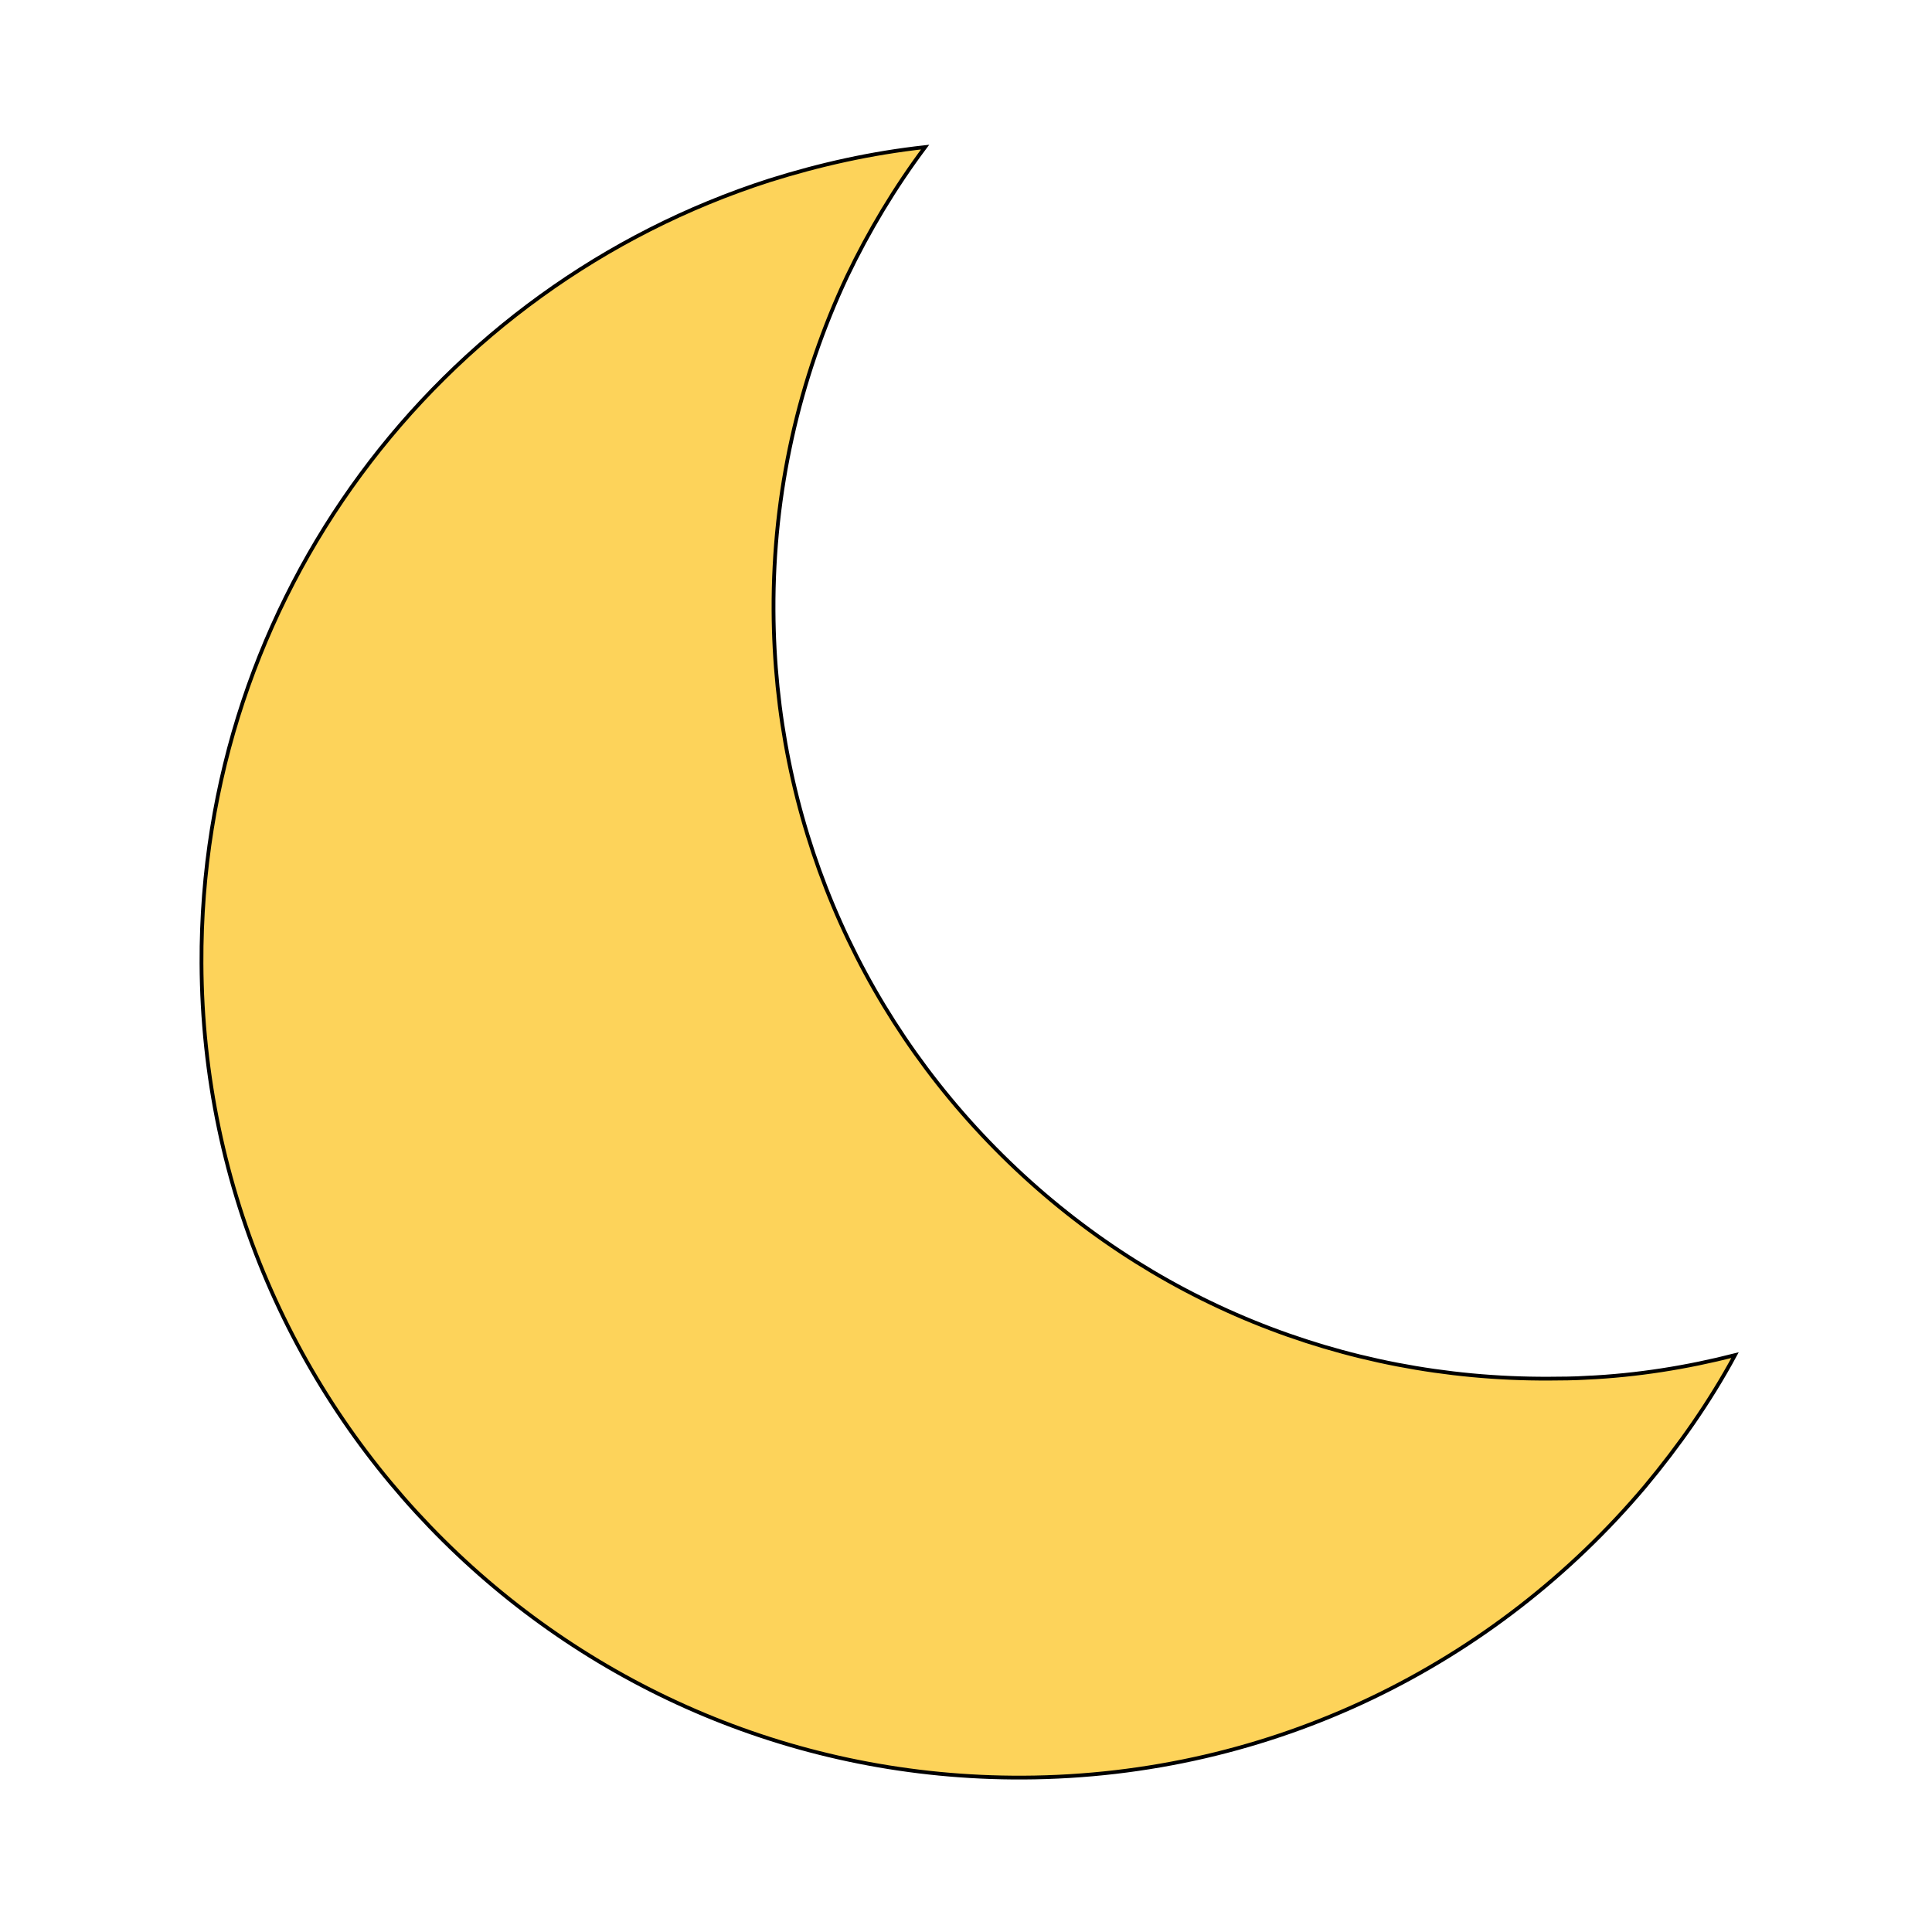 <svg width="512" height="512" xmlns="http://www.w3.org/2000/svg">

 <g>
  <title>background</title>
  <rect fill="none" id="canvas_background" height="402" width="582" y="-1" x="-1"/>
 </g>
 <g>
  <title>Layer 1</title>
  <path fill="#fdd35a" stroke="null" transform="rotate(-0.257 256.365,255.038) " id="svg_3" d="m419.921,365.858c-3.378,0.188 -6.569,0.188 -9.947,0.188c-54.613,0 -106.035,-21.207 -144.695,-59.867c-38.66,-38.66 -59.867,-90.083 -59.867,-144.695c0,-31.154 6.944,-61.181 19.893,-88.394c5.818,-12.011 12.762,-23.459 20.832,-34.156c-14.263,1.501 -27.963,4.504 -41.288,8.633c-87.831,27.775 -151.451,109.788 -151.451,206.815c0,119.735 97.026,216.761 216.761,216.761c66.248,0 125.365,-29.652 165.151,-76.383c9.008,-10.697 17.266,-22.333 24.022,-34.719c-12.762,3.19 -25.899,5.255 -39.411,5.818z"/>
 </g>
</svg>
